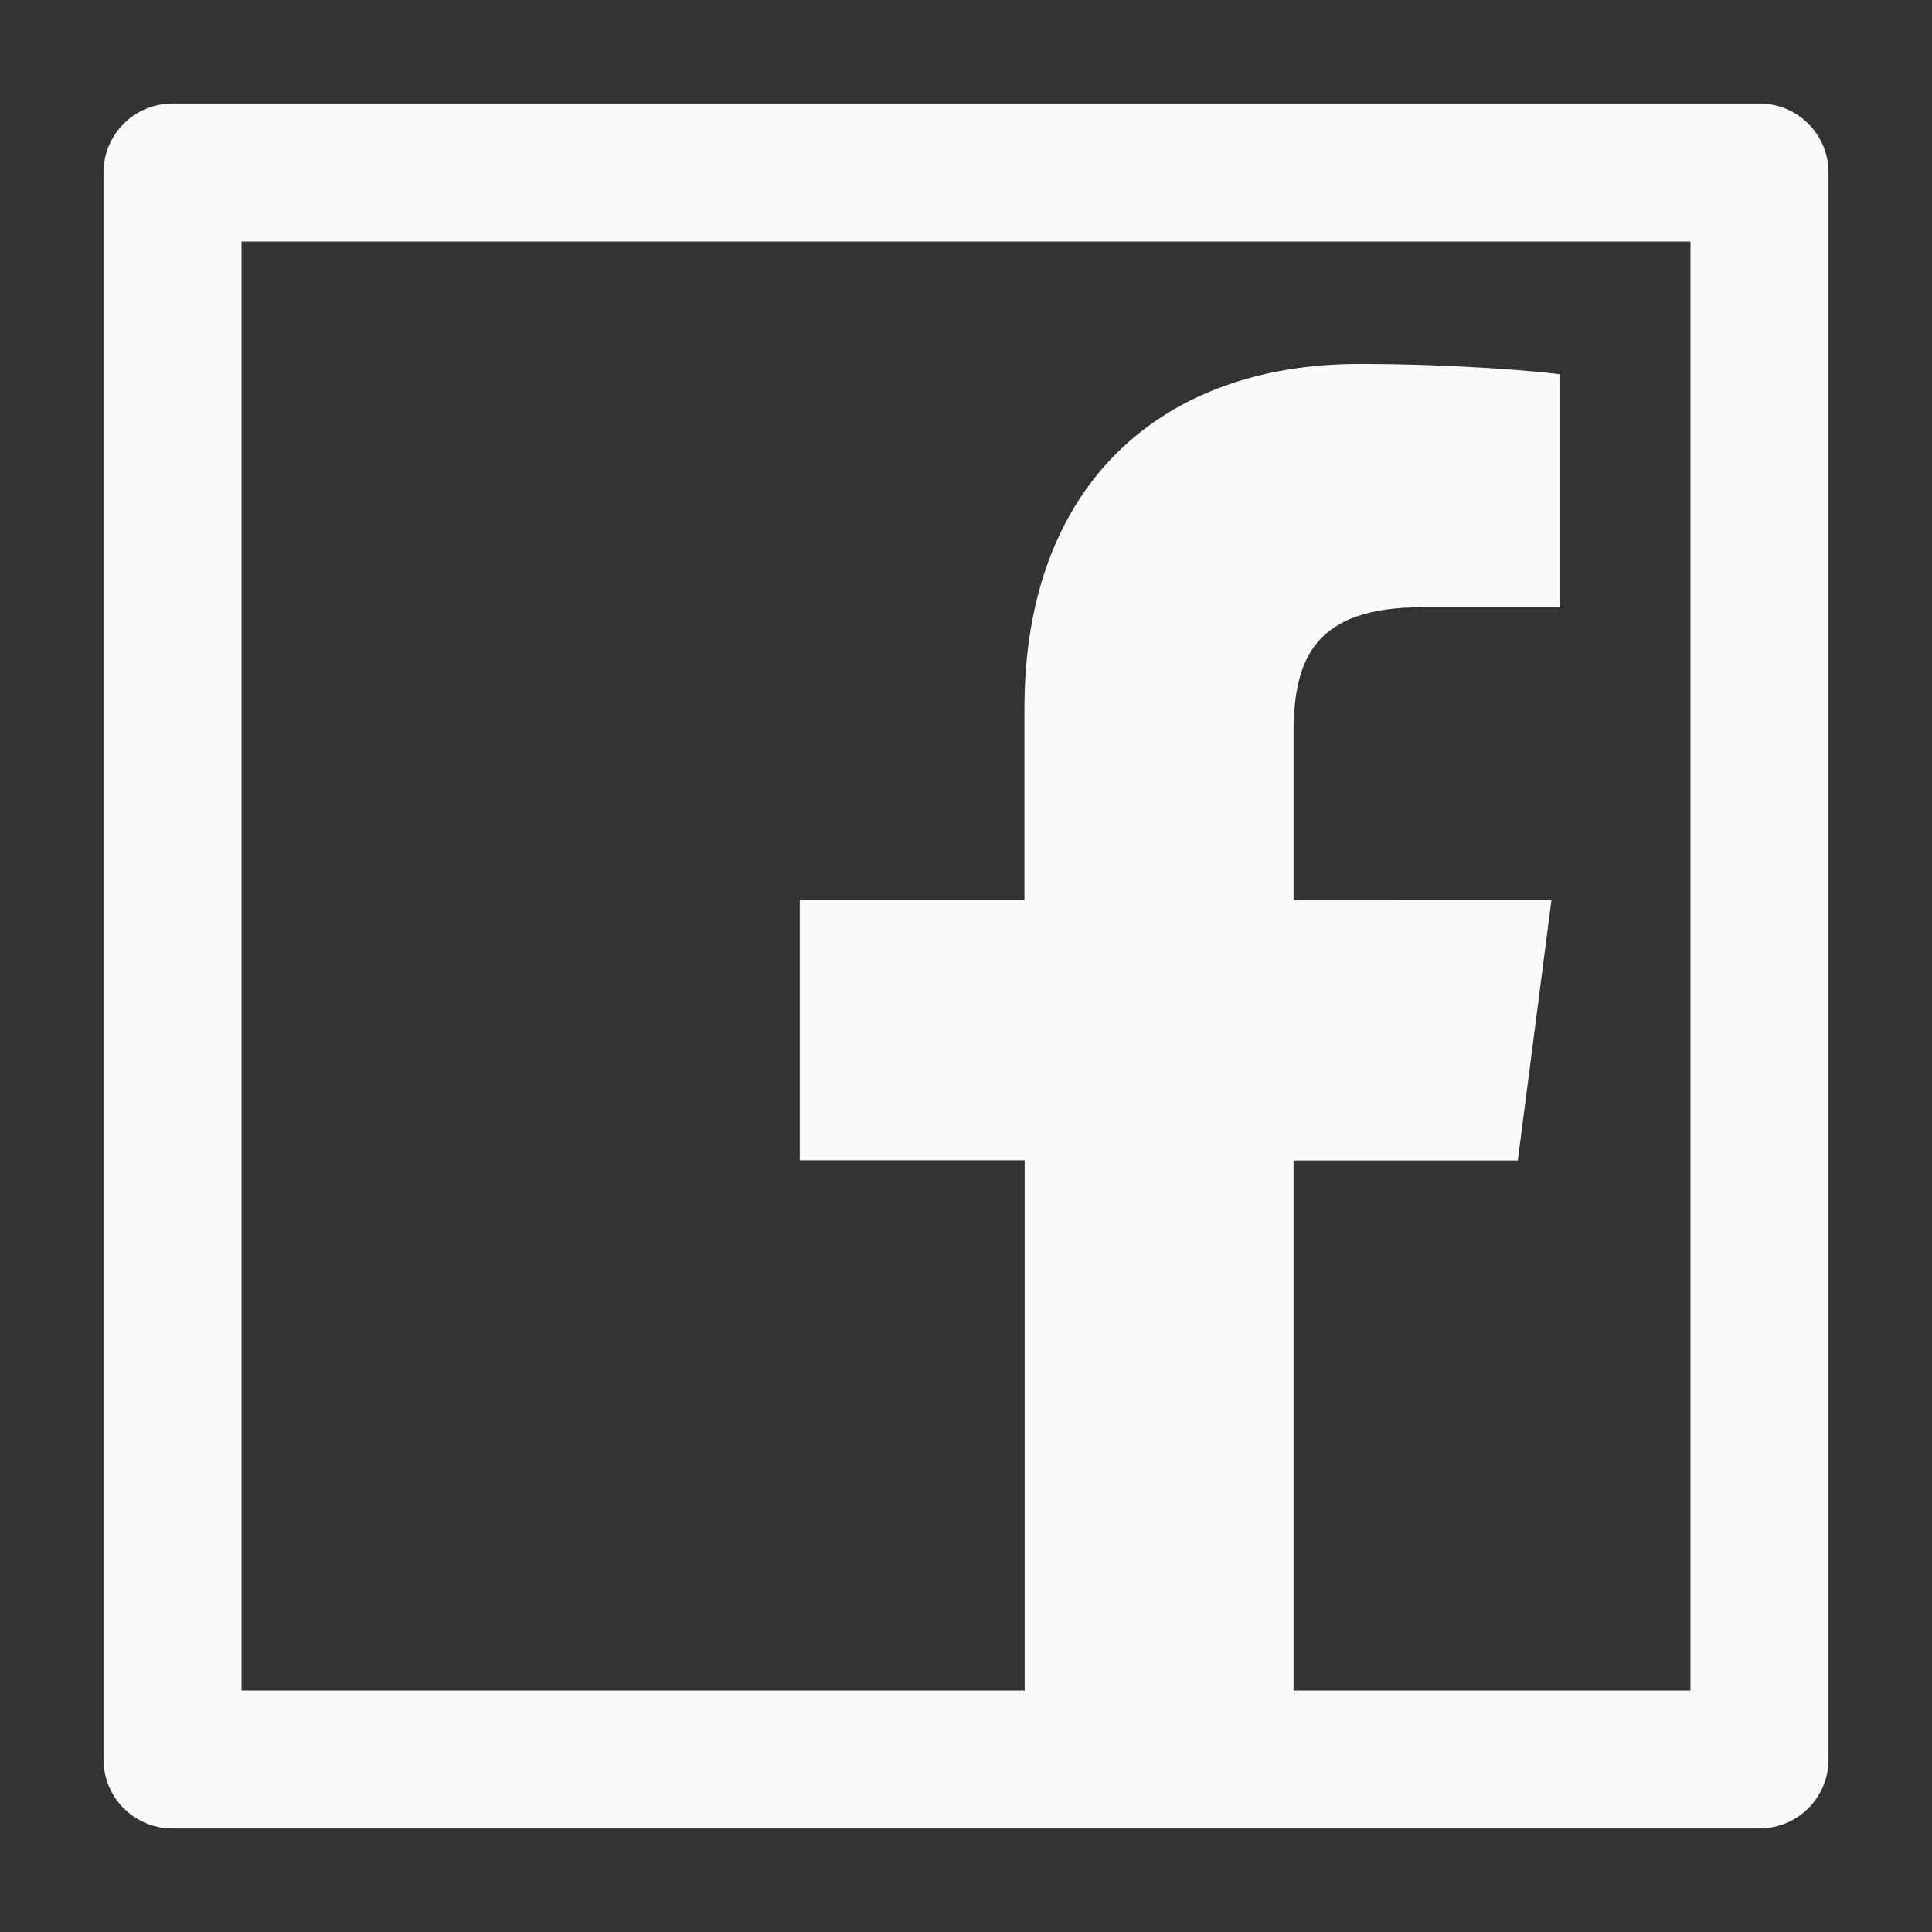 <svg xmlns="http://www.w3.org/2000/svg" viewBox="64 64 896 896" width="20" height="20" style="border-color: rgba(0,0,0,0);border-width: bpx;border-style: undefined" filter="none">
    <rect x="64" y="64" width="896" height="896" fill="#333333" stroke="none"/>
    <path d="M880 112H144c-17.7 0-32 14.3-32 32v736c0 17.7 14.3 32 32 32h736c17.7 0 32-14.3 32-32V144c0-17.7-14.3-32-32-32zm-32 736H663.9V602.2h104l15.6-120.7H663.9v-77.1c0-35 9.7-58.8 59.8-58.8h63.9v-108c-11.1-1.5-49-4.8-93.2-4.8-92.2 0-155.3 56.3-155.3 159.6v89H434.9v120.7h104.3V848H176V176h672v672z" fill="rgba(250, 250, 250, 1)"></path>
  </svg>
